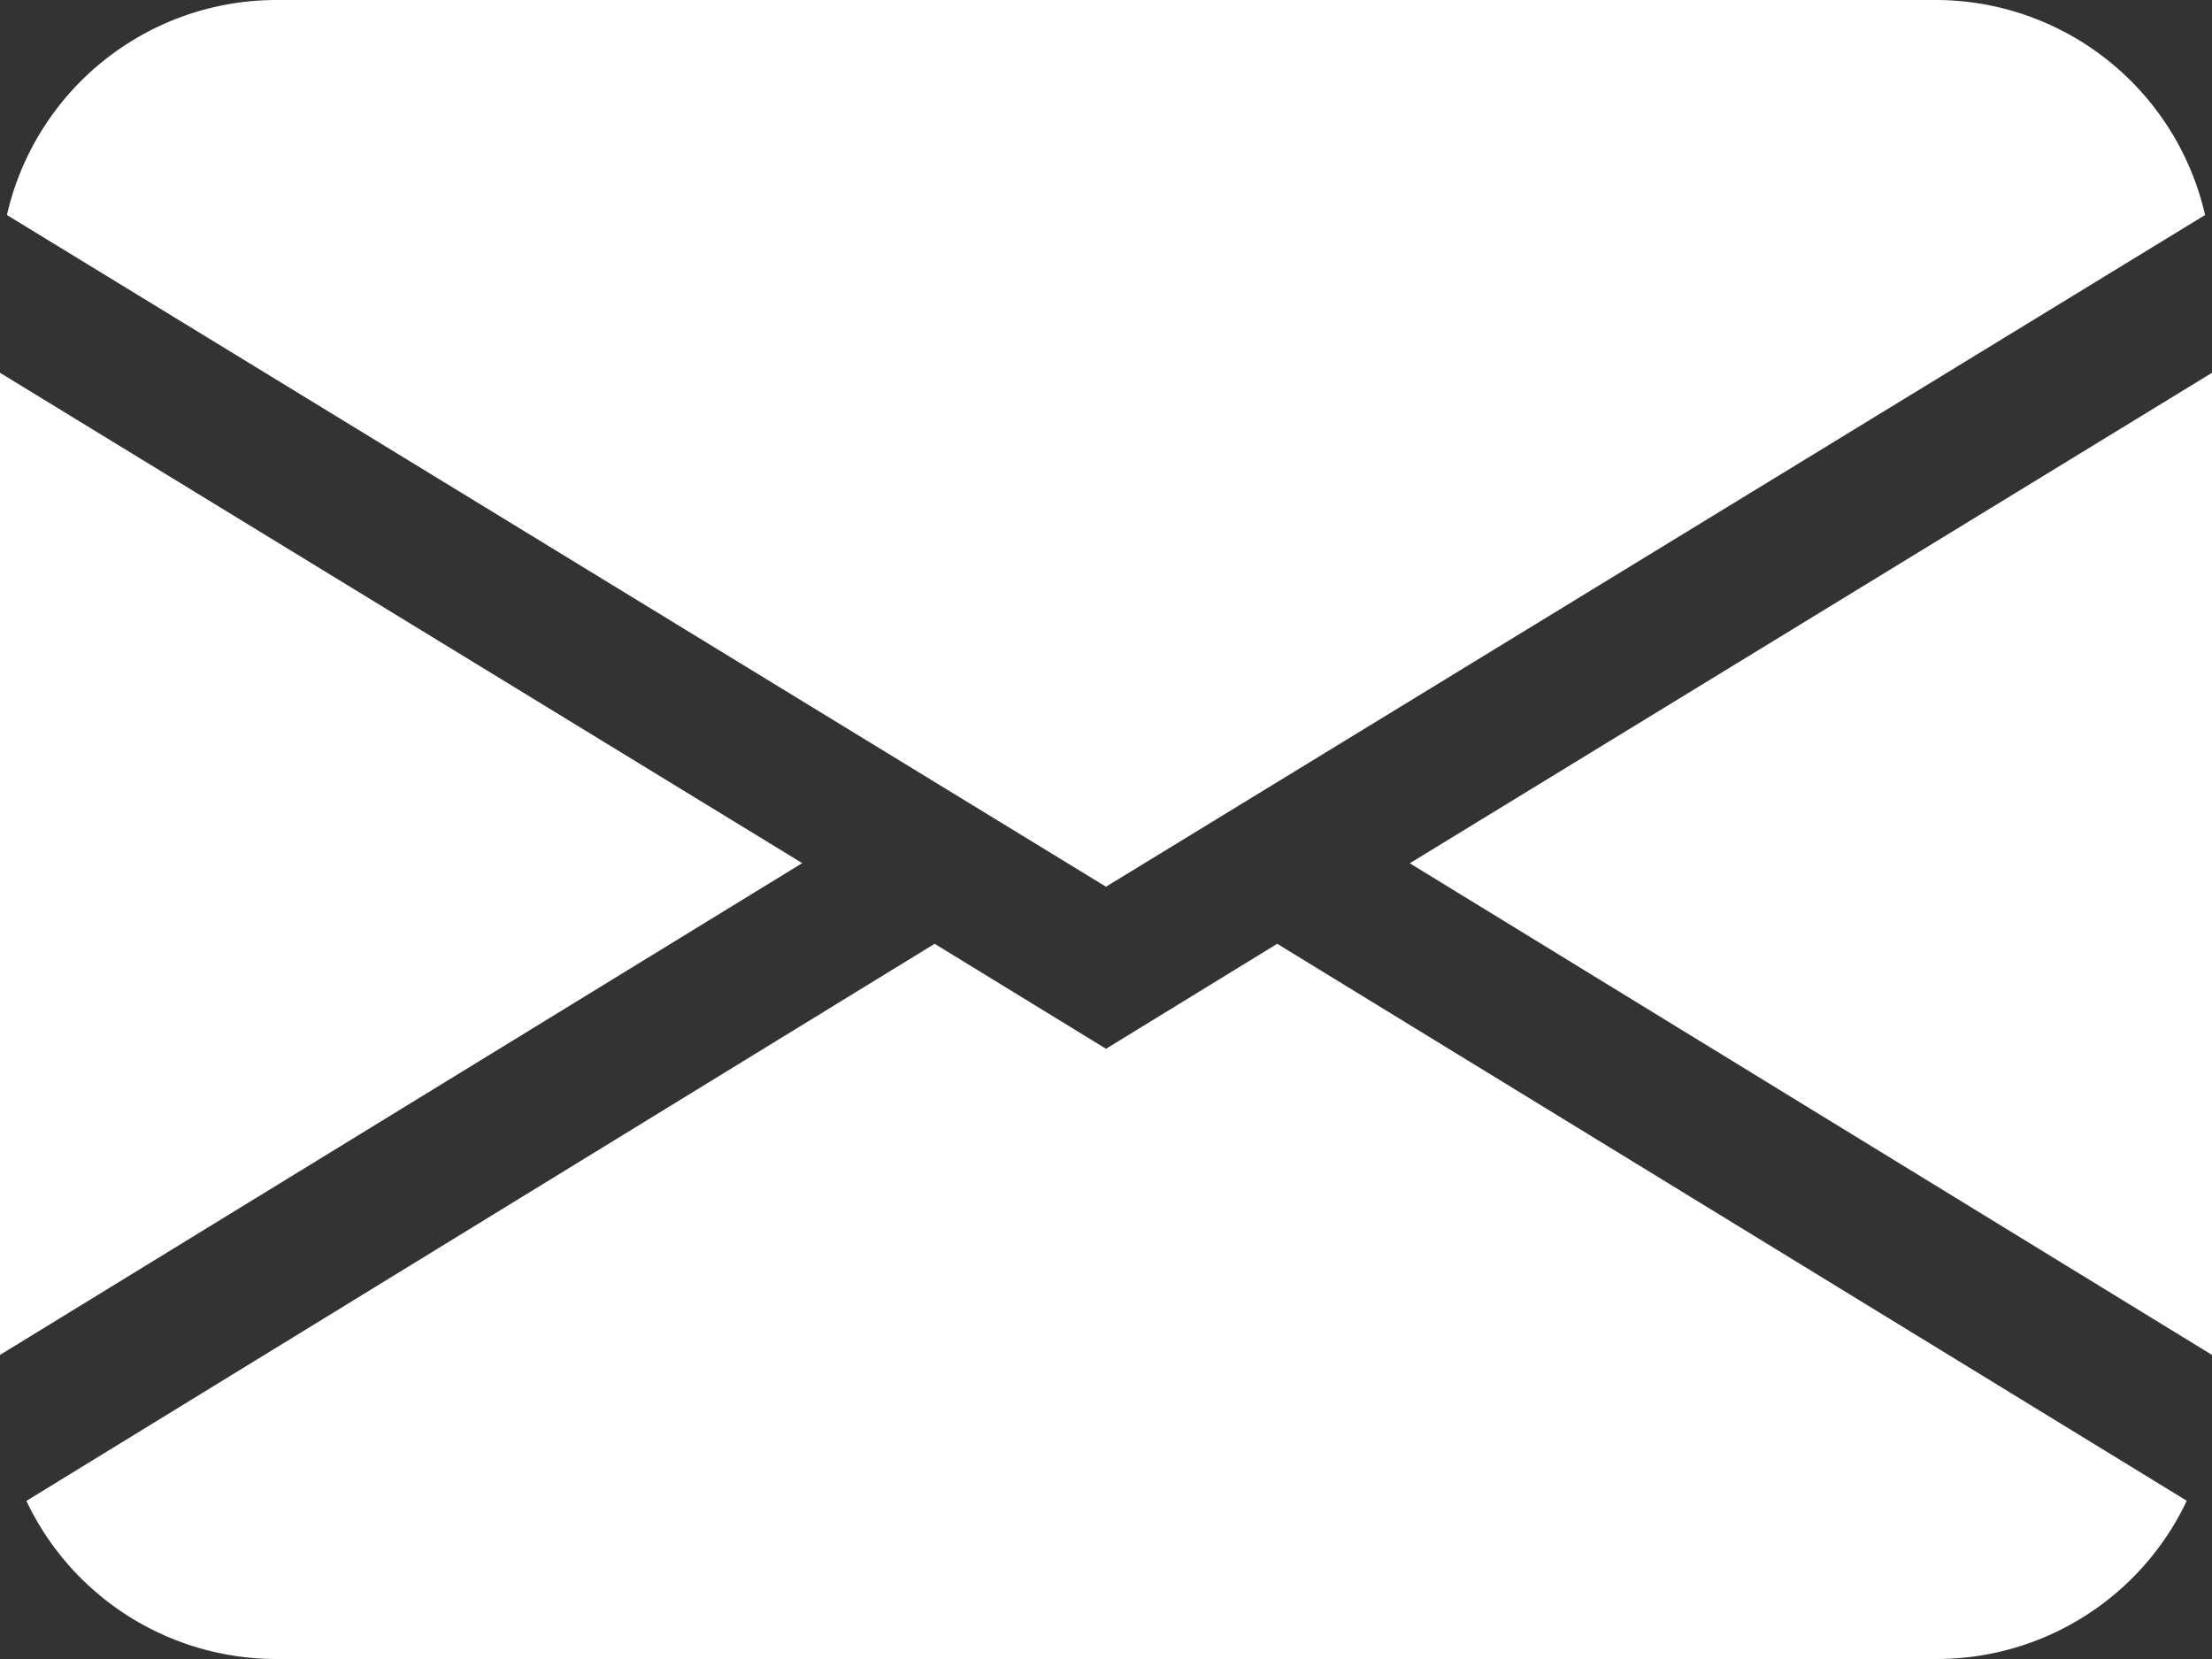 <svg xmlns="http://www.w3.org/2000/svg" width="15" height="11.25" viewBox="0 0 15 11.25">
  <rect x="0" y="0" width="15" height="11.25" fill="#333333" stroke="none"/>
  <path id="icon-mail" d="M.047,3.458A1.875,1.875,0,0,1,1.875,2h11.25a1.875,1.875,0,0,1,1.828,1.458L7.5,8.013ZM0,4.528v6.66L5.44,7.853ZM6.338,8.4.179,12.178a1.875,1.875,0,0,0,1.7,1.072h11.25a1.875,1.875,0,0,0,1.7-1.073L8.661,8.4,7.5,9.112ZM9.56,7.854,15,11.188V4.528Z" transform="translate(0 -2)" fill="#fff"/>
</svg>
